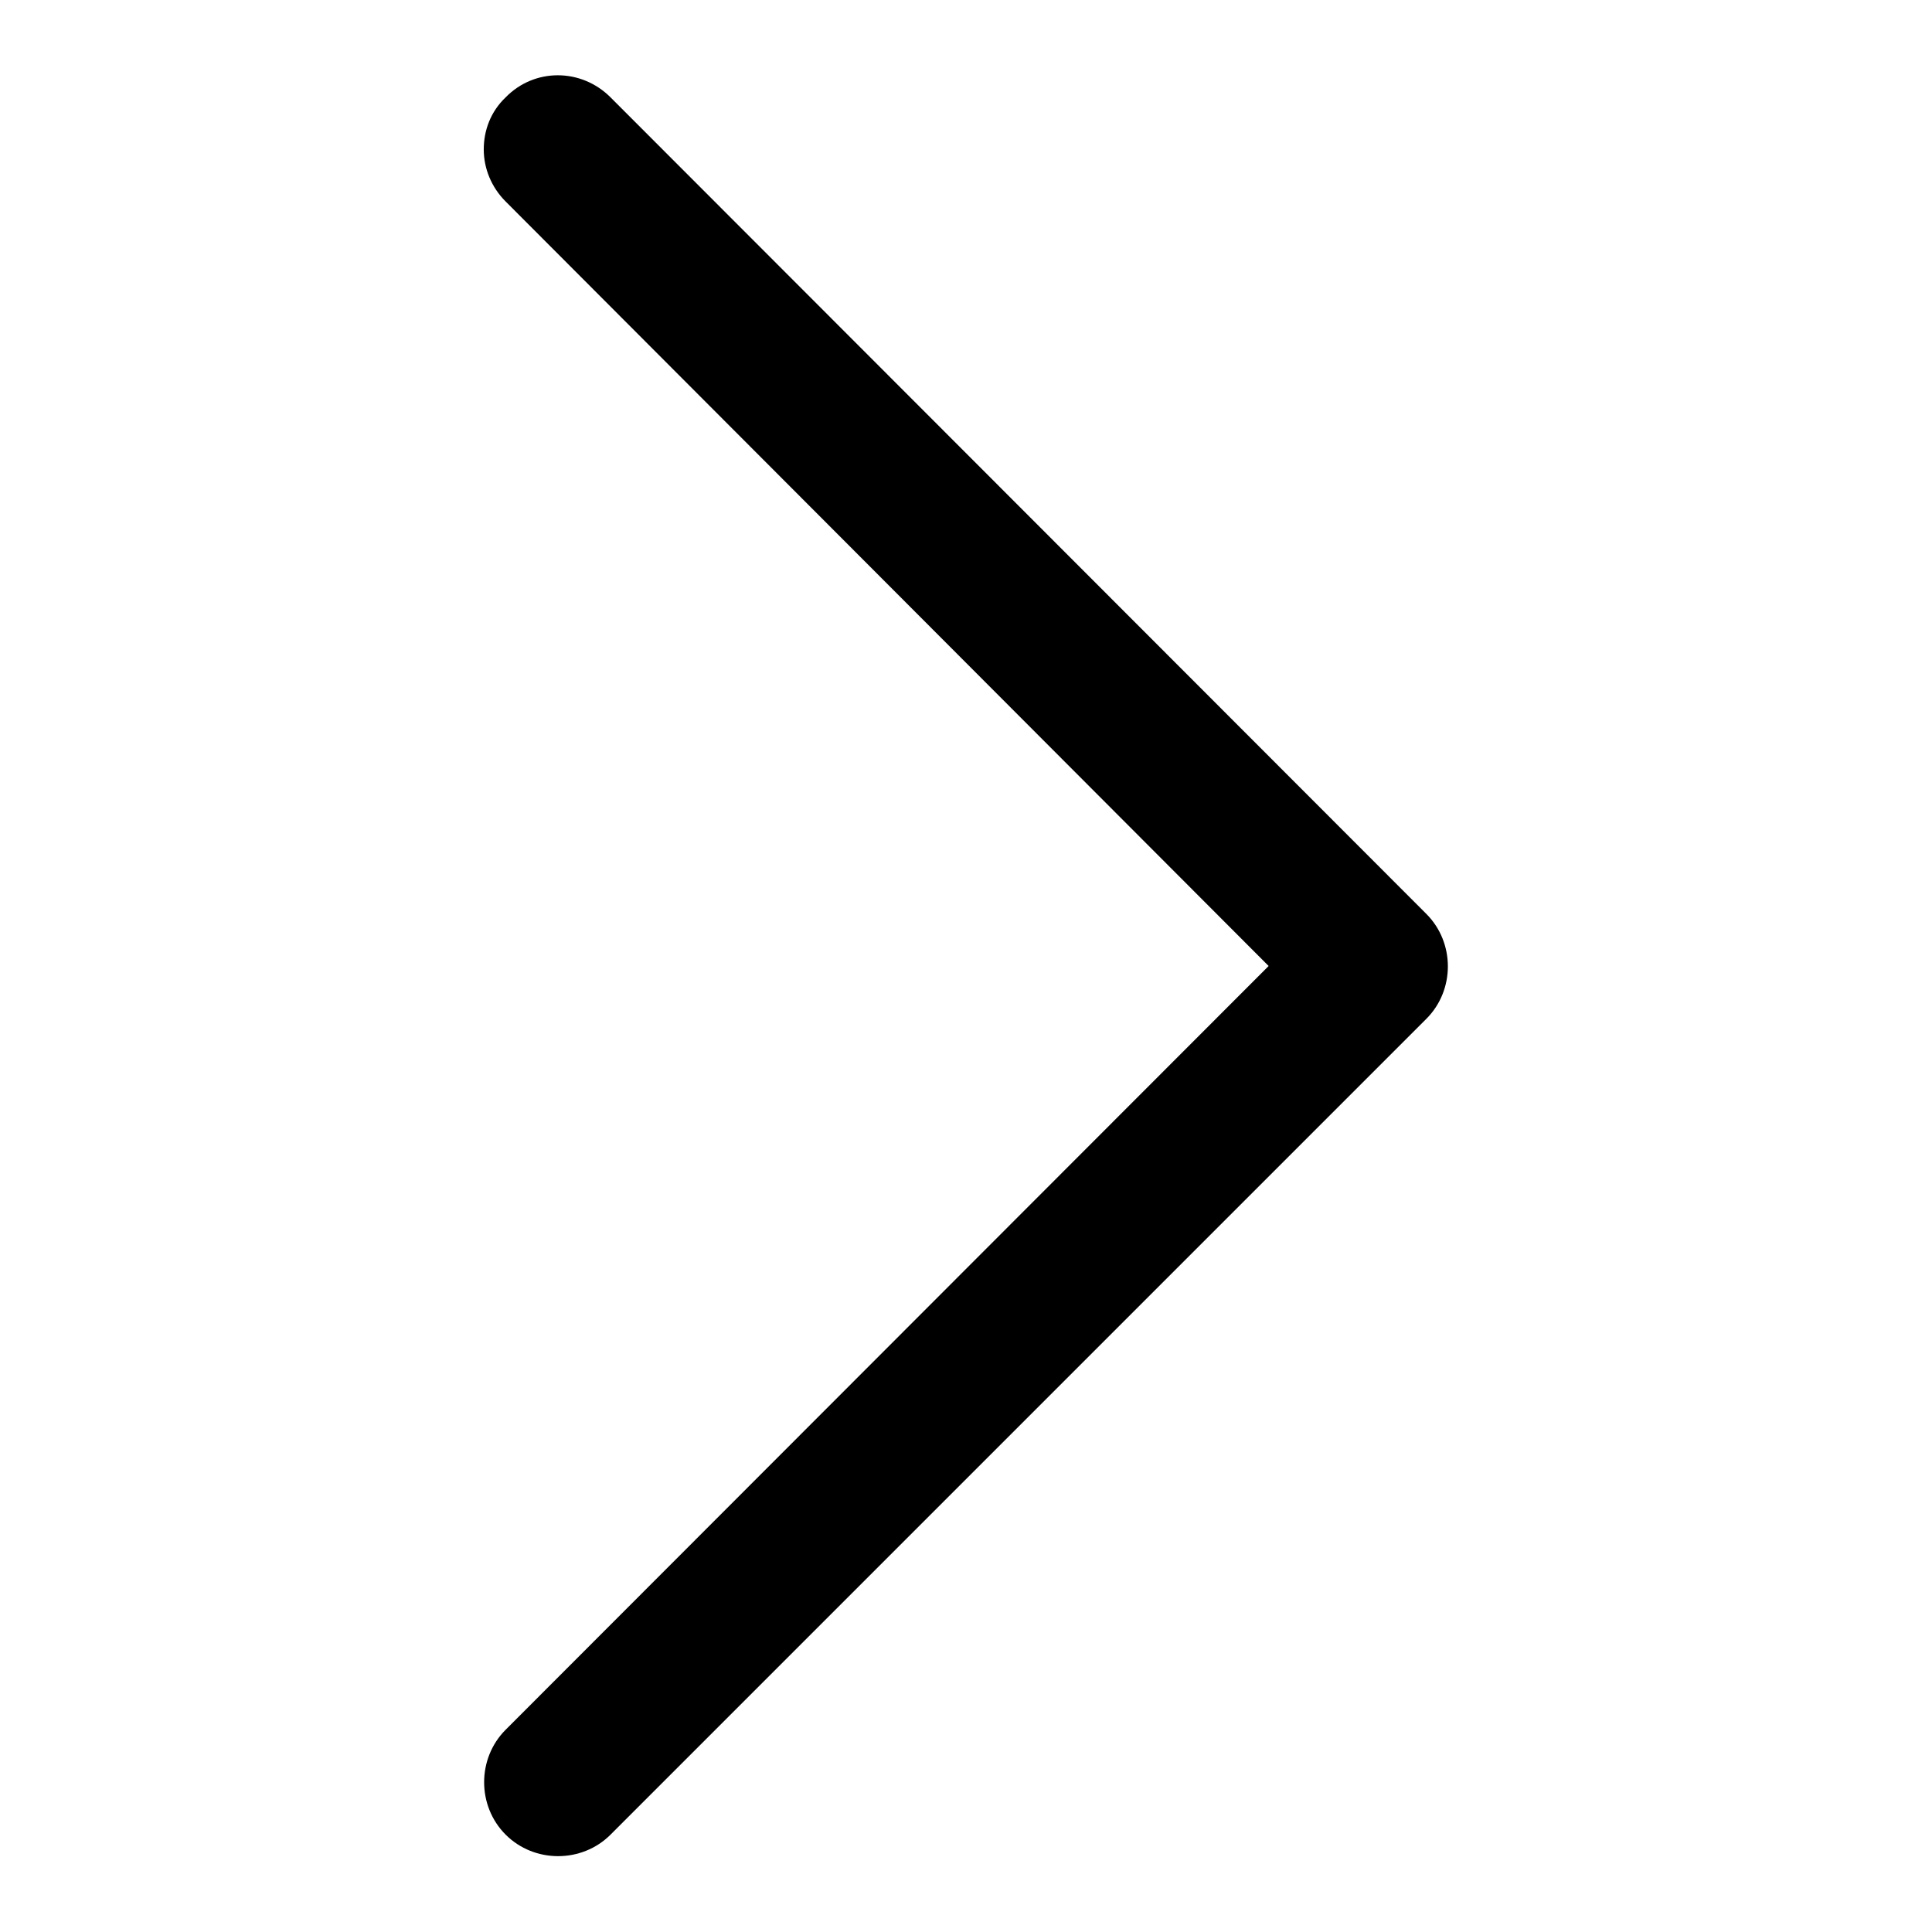 <?xml version="1.0" encoding="utf-8"?>
<!-- Svg Vector Icons : http://www.onlinewebfonts.com/icon -->
<!DOCTYPE svg PUBLIC "-//W3C//DTD SVG 1.1//EN" "http://www.w3.org/Graphics/SVG/1.1/DTD/svg11.dtd">
<svg version="1.1" xmlns="http://www.w3.org/2000/svg" xmlns:xlink="http://www.w3.org/1999/xlink" x="0px" y="0px" viewBox="0 0 256 256" enable-background="new 0 0 256 256" xml:space="preserve">
<g> <path fill="#000000" d="M64.1,19.8c0,2.5,1,5,2.9,6.9L168.1,128L67,229.2c-3.8,3.8-3.8,10.1,0,13.9s10.1,3.8,13.9,0L189,135 c3.8-3.8,3.8-10.1,0-13.9L80.9,12.9C77,9,70.8,9,67,12.9C65,14.8,64.1,17.3,64.1,19.8z"/></g>
</svg>